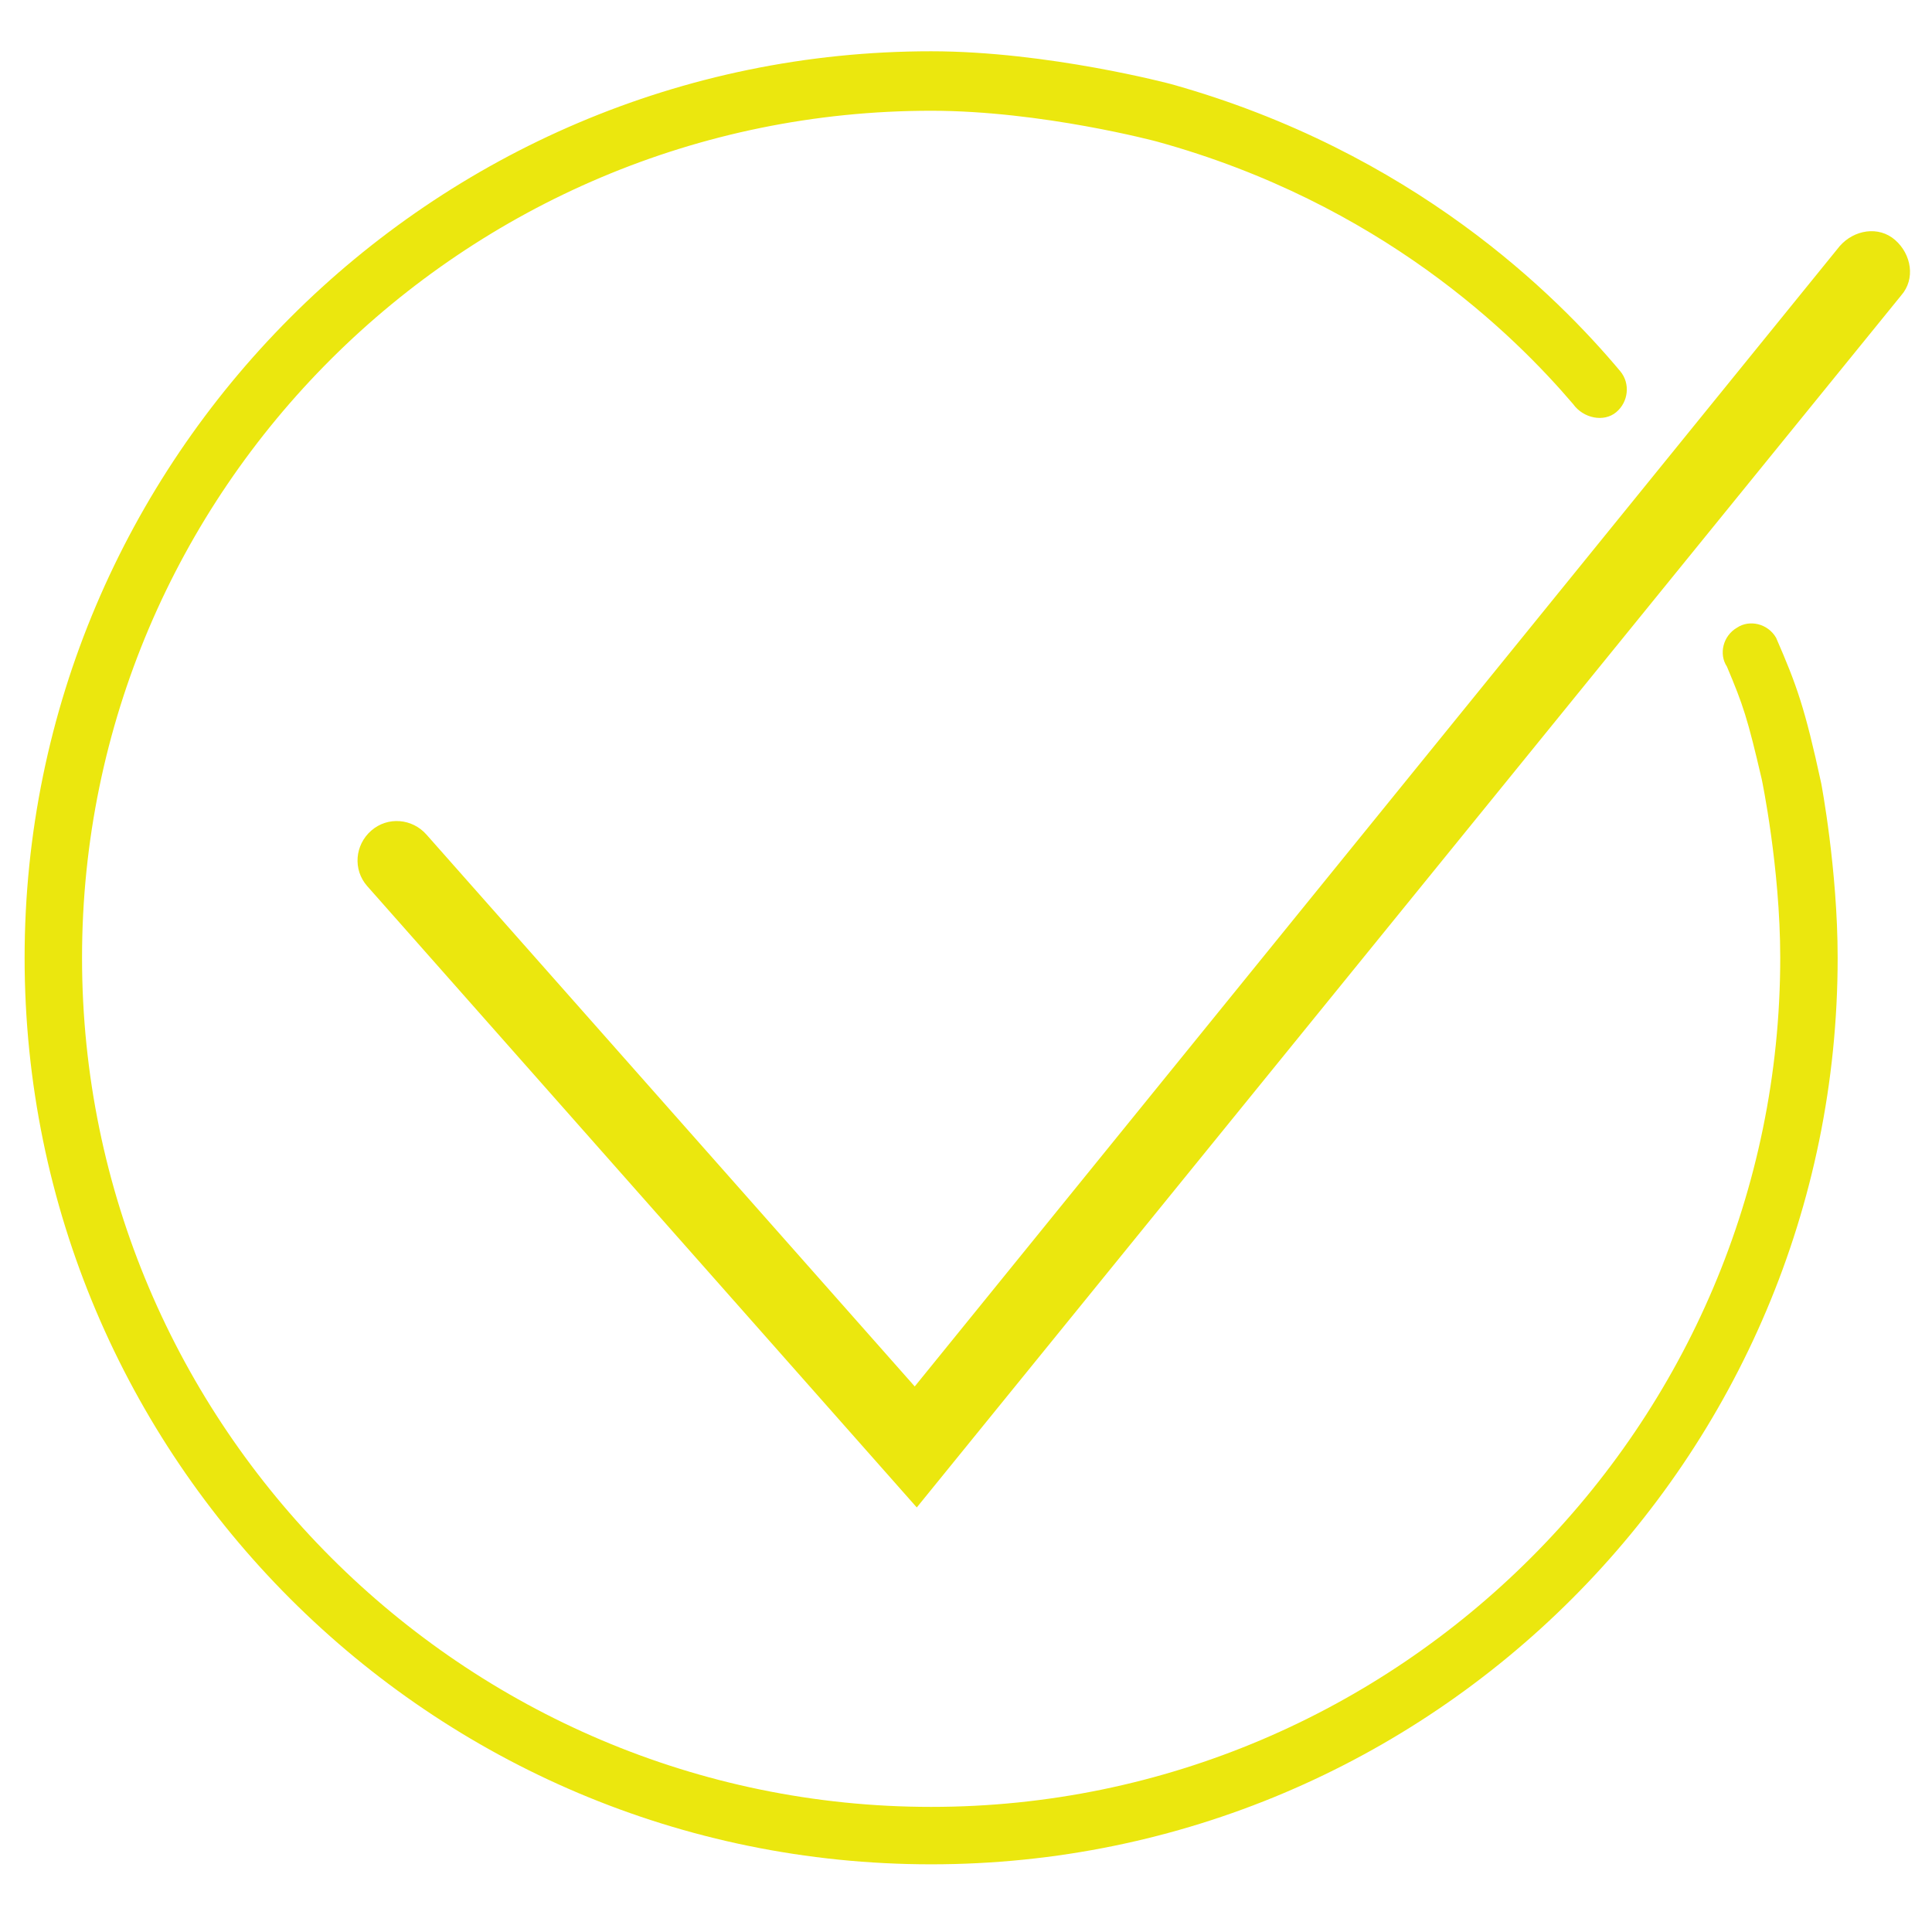 <?xml version="1.0" encoding="utf-8"?>
<!-- Generator: Adobe Illustrator 23.0.6, SVG Export Plug-In . SVG Version: 6.00 Build 0)  -->
<svg version="1.1" id="Layer_1" xmlns="http://www.w3.org/2000/svg" xmlns:xlink="http://www.w3.org/1999/xlink" x="0px" y="0px"
	 viewBox="0 0 94.2 94.2" style="enable-background:new 0 0 94.2 94.2;" xml:space="preserve">
<style type="text/css">
	.st0{fill:#EBE70E;}
</style>
<g>
	<path class="st0" d="M44.7,73.5L17.9,43.2c-0.7-0.8-0.6-2,0.2-2.7c0.8-0.7,2-0.6,2.7,0.2l23.8,26.9l45.1-55.6
		c0.7-0.8,1.9-1,2.7-0.3c0.8,0.7,1,1.9,0.3,2.7L44.7,73.5z"/>
</g>
<path class="st0" d="M86.6,31.1c-0.4-0.7-1.3-0.9-1.9-0.5c-0.7,0.4-0.9,1.3-0.5,1.9c0.8,1.9,1,2.5,1.7,5.5c0,0,0.9,4.3,0.9,8.7
	c0,22.8-18.6,41.4-41.4,41.4C22.6,88.1,4,69.5,4,46.7C4,23.9,22.6,5.4,45.4,5.4c5.4,0,11,1.5,11,1.5c10.9,3,17.4,9.4,20.3,12.8
	c0.5,0.7,1.5,0.9,2.1,0.4c0.6-0.5,0.7-1.4,0.2-2C75.9,14.4,68.9,7.4,57.1,4.1c0,0-6-1.6-11.7-1.6C21,2.5,1.2,22.4,1.2,46.7
	c0,24.4,19.8,44.2,44.2,44.2c24.4,0,44.2-19.8,44.2-44.2c0-4.3-0.8-8.5-0.8-8.5C88,34.5,87.6,33.4,86.6,31.1z"/>
</svg>
